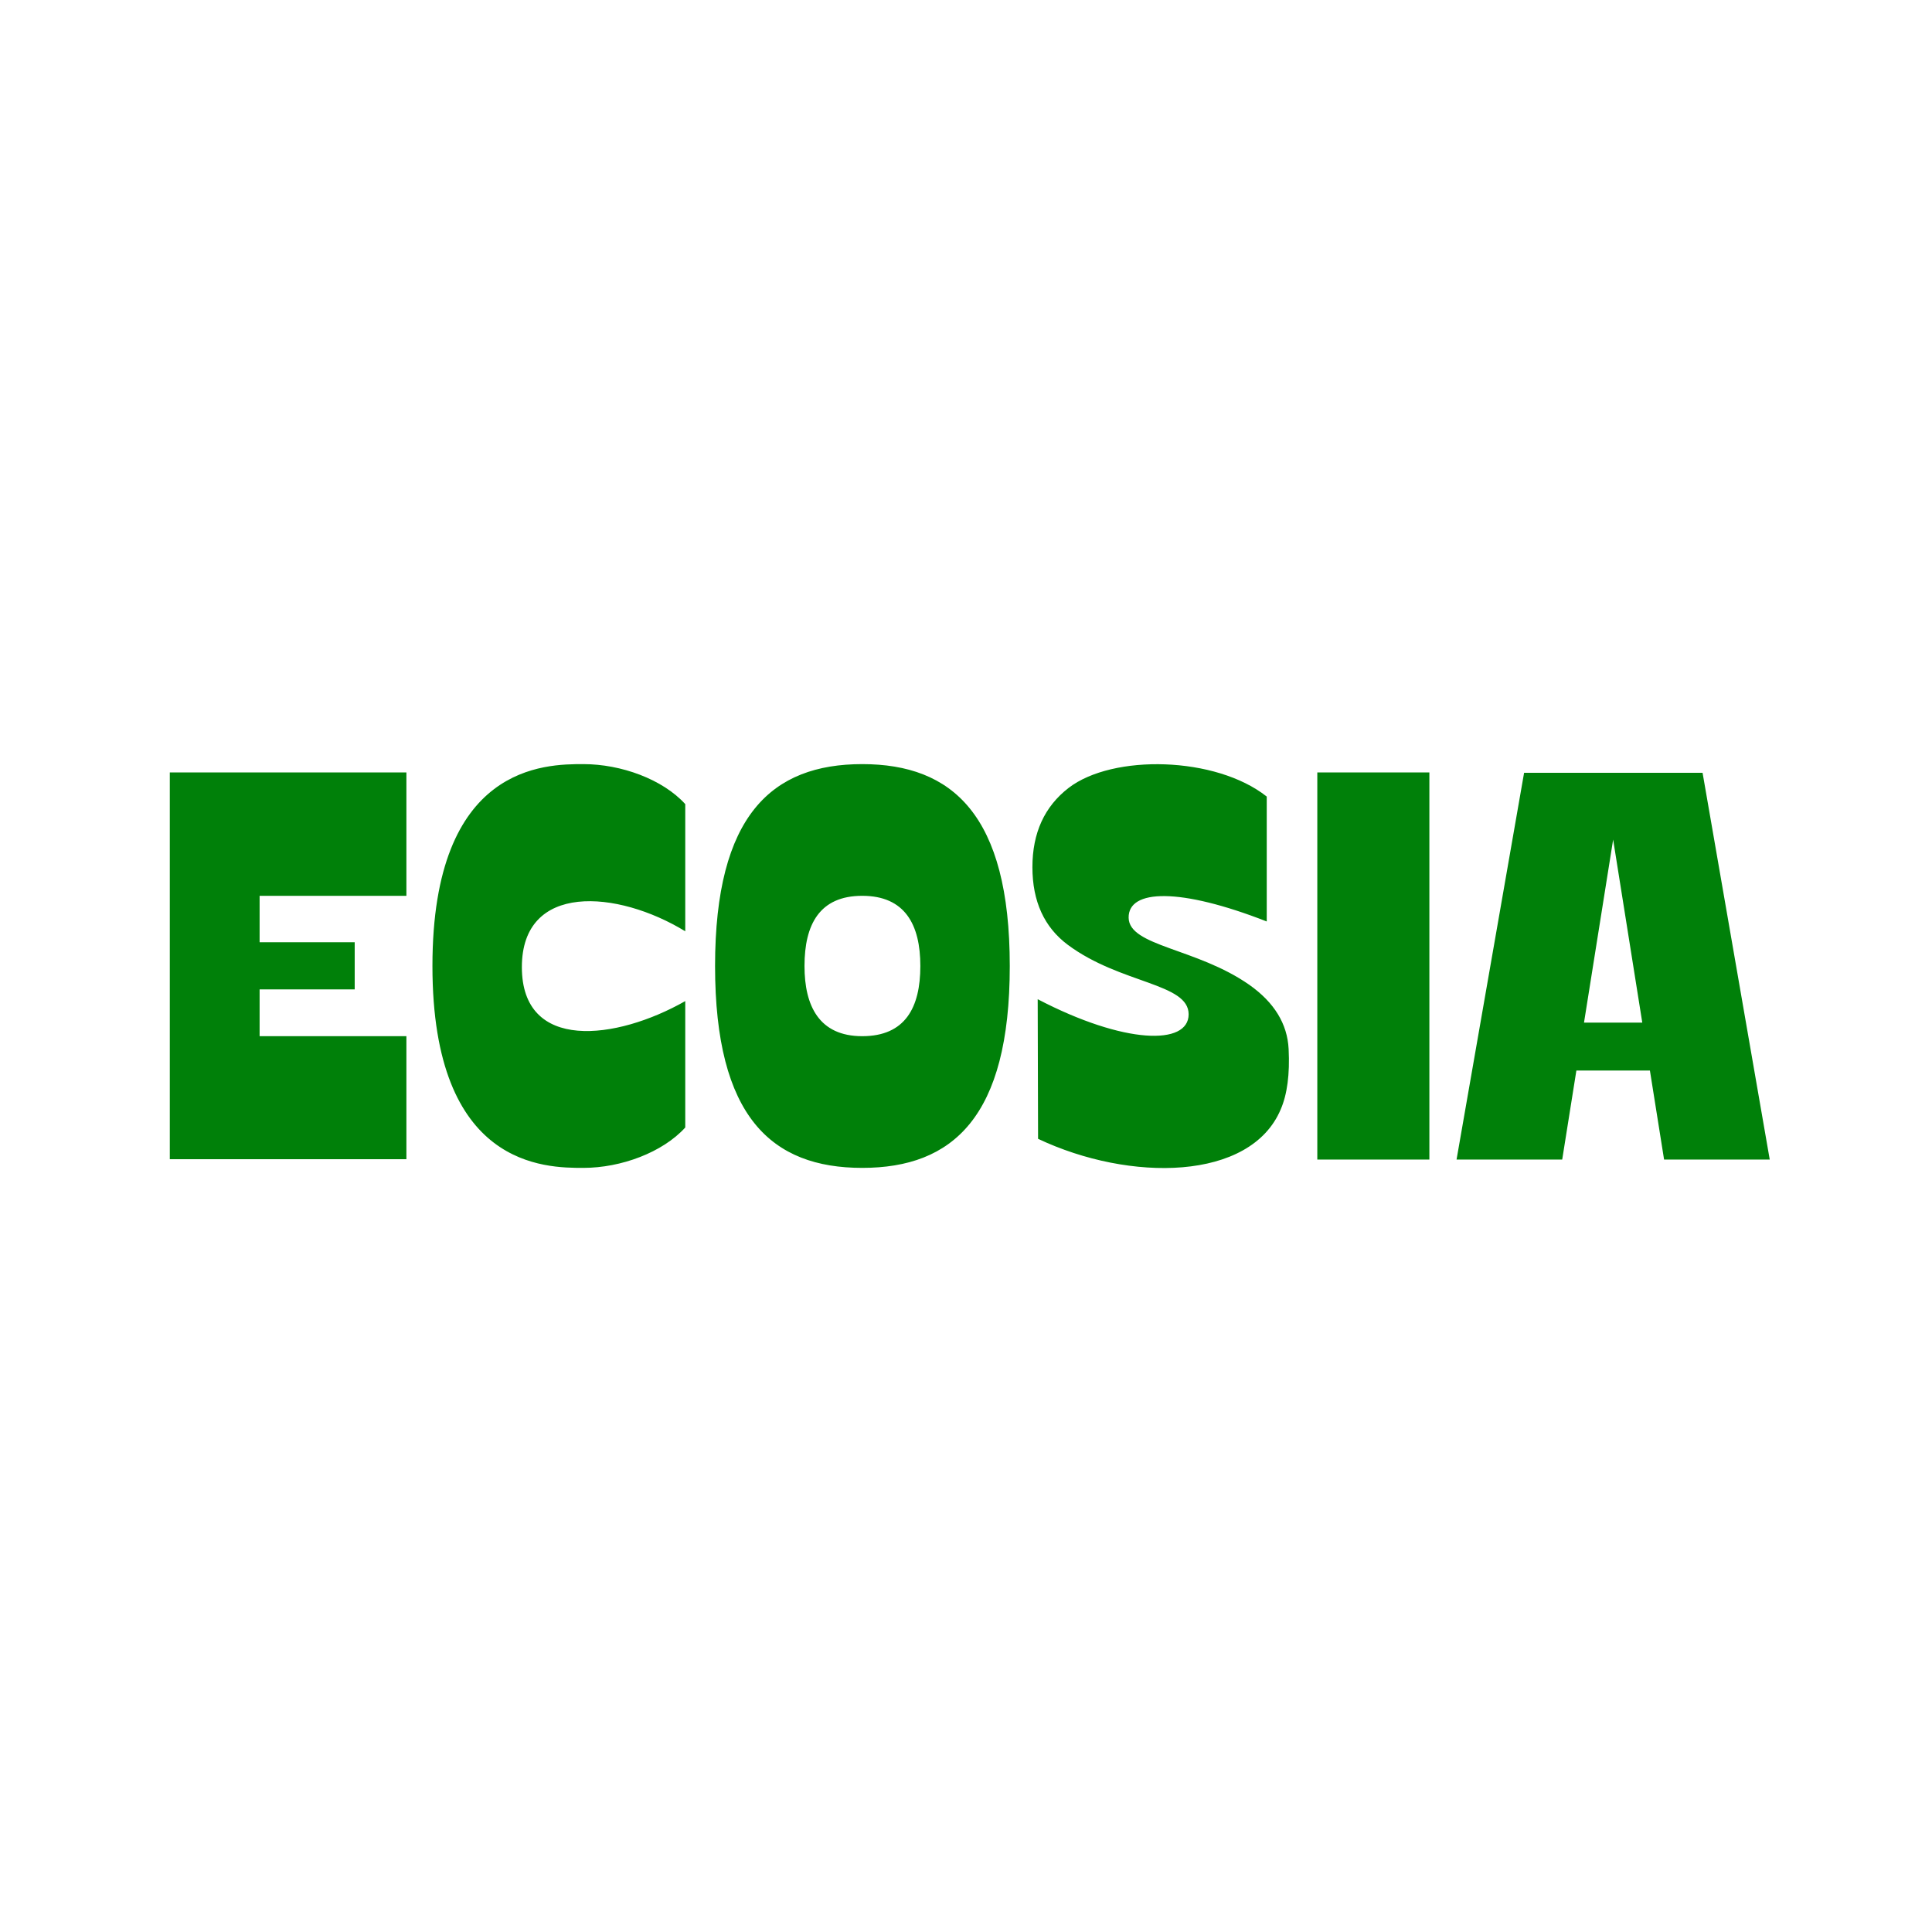 <svg xmlns="http://www.w3.org/2000/svg"
aria-label="Ecosia" role="img"
viewBox="0 0 512 512"><path
d="m0 0H512V512H0"
fill="#fff"/><path fill="#008009" d="m45 204.7h62.7v32.7H68.8v12.3H94v12.5H68.8v12.4h38.9v32.6H45m136.6-8.4c-6 6.6-17 10.7-27 10.7s-40 0-40-53.5 30-53.5 40-53.5 21 4 27 10.6v33.7c-18-11-43.3-13-43.3 9.5s25 19.4 43.3 9m7.9-9.3c0 40 15 53.5 39 53.5s39.1-13.5 39.1-53.5-15.2-53.5-39.1-53.5-39 13.5-39 53.5h23.7c0-11 4-18.6 15.3-18.6s15.4 7.6 15.4 18.6-4 18.6-15.4 18.6-15.3-8-15.3-18.6m61.8 8.8c23 12 40 12.3 40 4s-18-8-32-18.4q-9.4-7-9.4-20.6t9.6-21c11.7-9 39-8.4 52.5 2.3v33.1c-23-9-36.7-8.6-36.6-1s18 8 32 17.8q9.9 7 10.4 17t-2.1 16c-8 19-40 19.3-64.3 7.8m74 5.5V204.7h29.7v102.6m7.2 0h28l13.5-84.8 13.5 84.8h28l-17.8-102.5h-47.3m32 66.2h-19v12.7h21"/></svg>